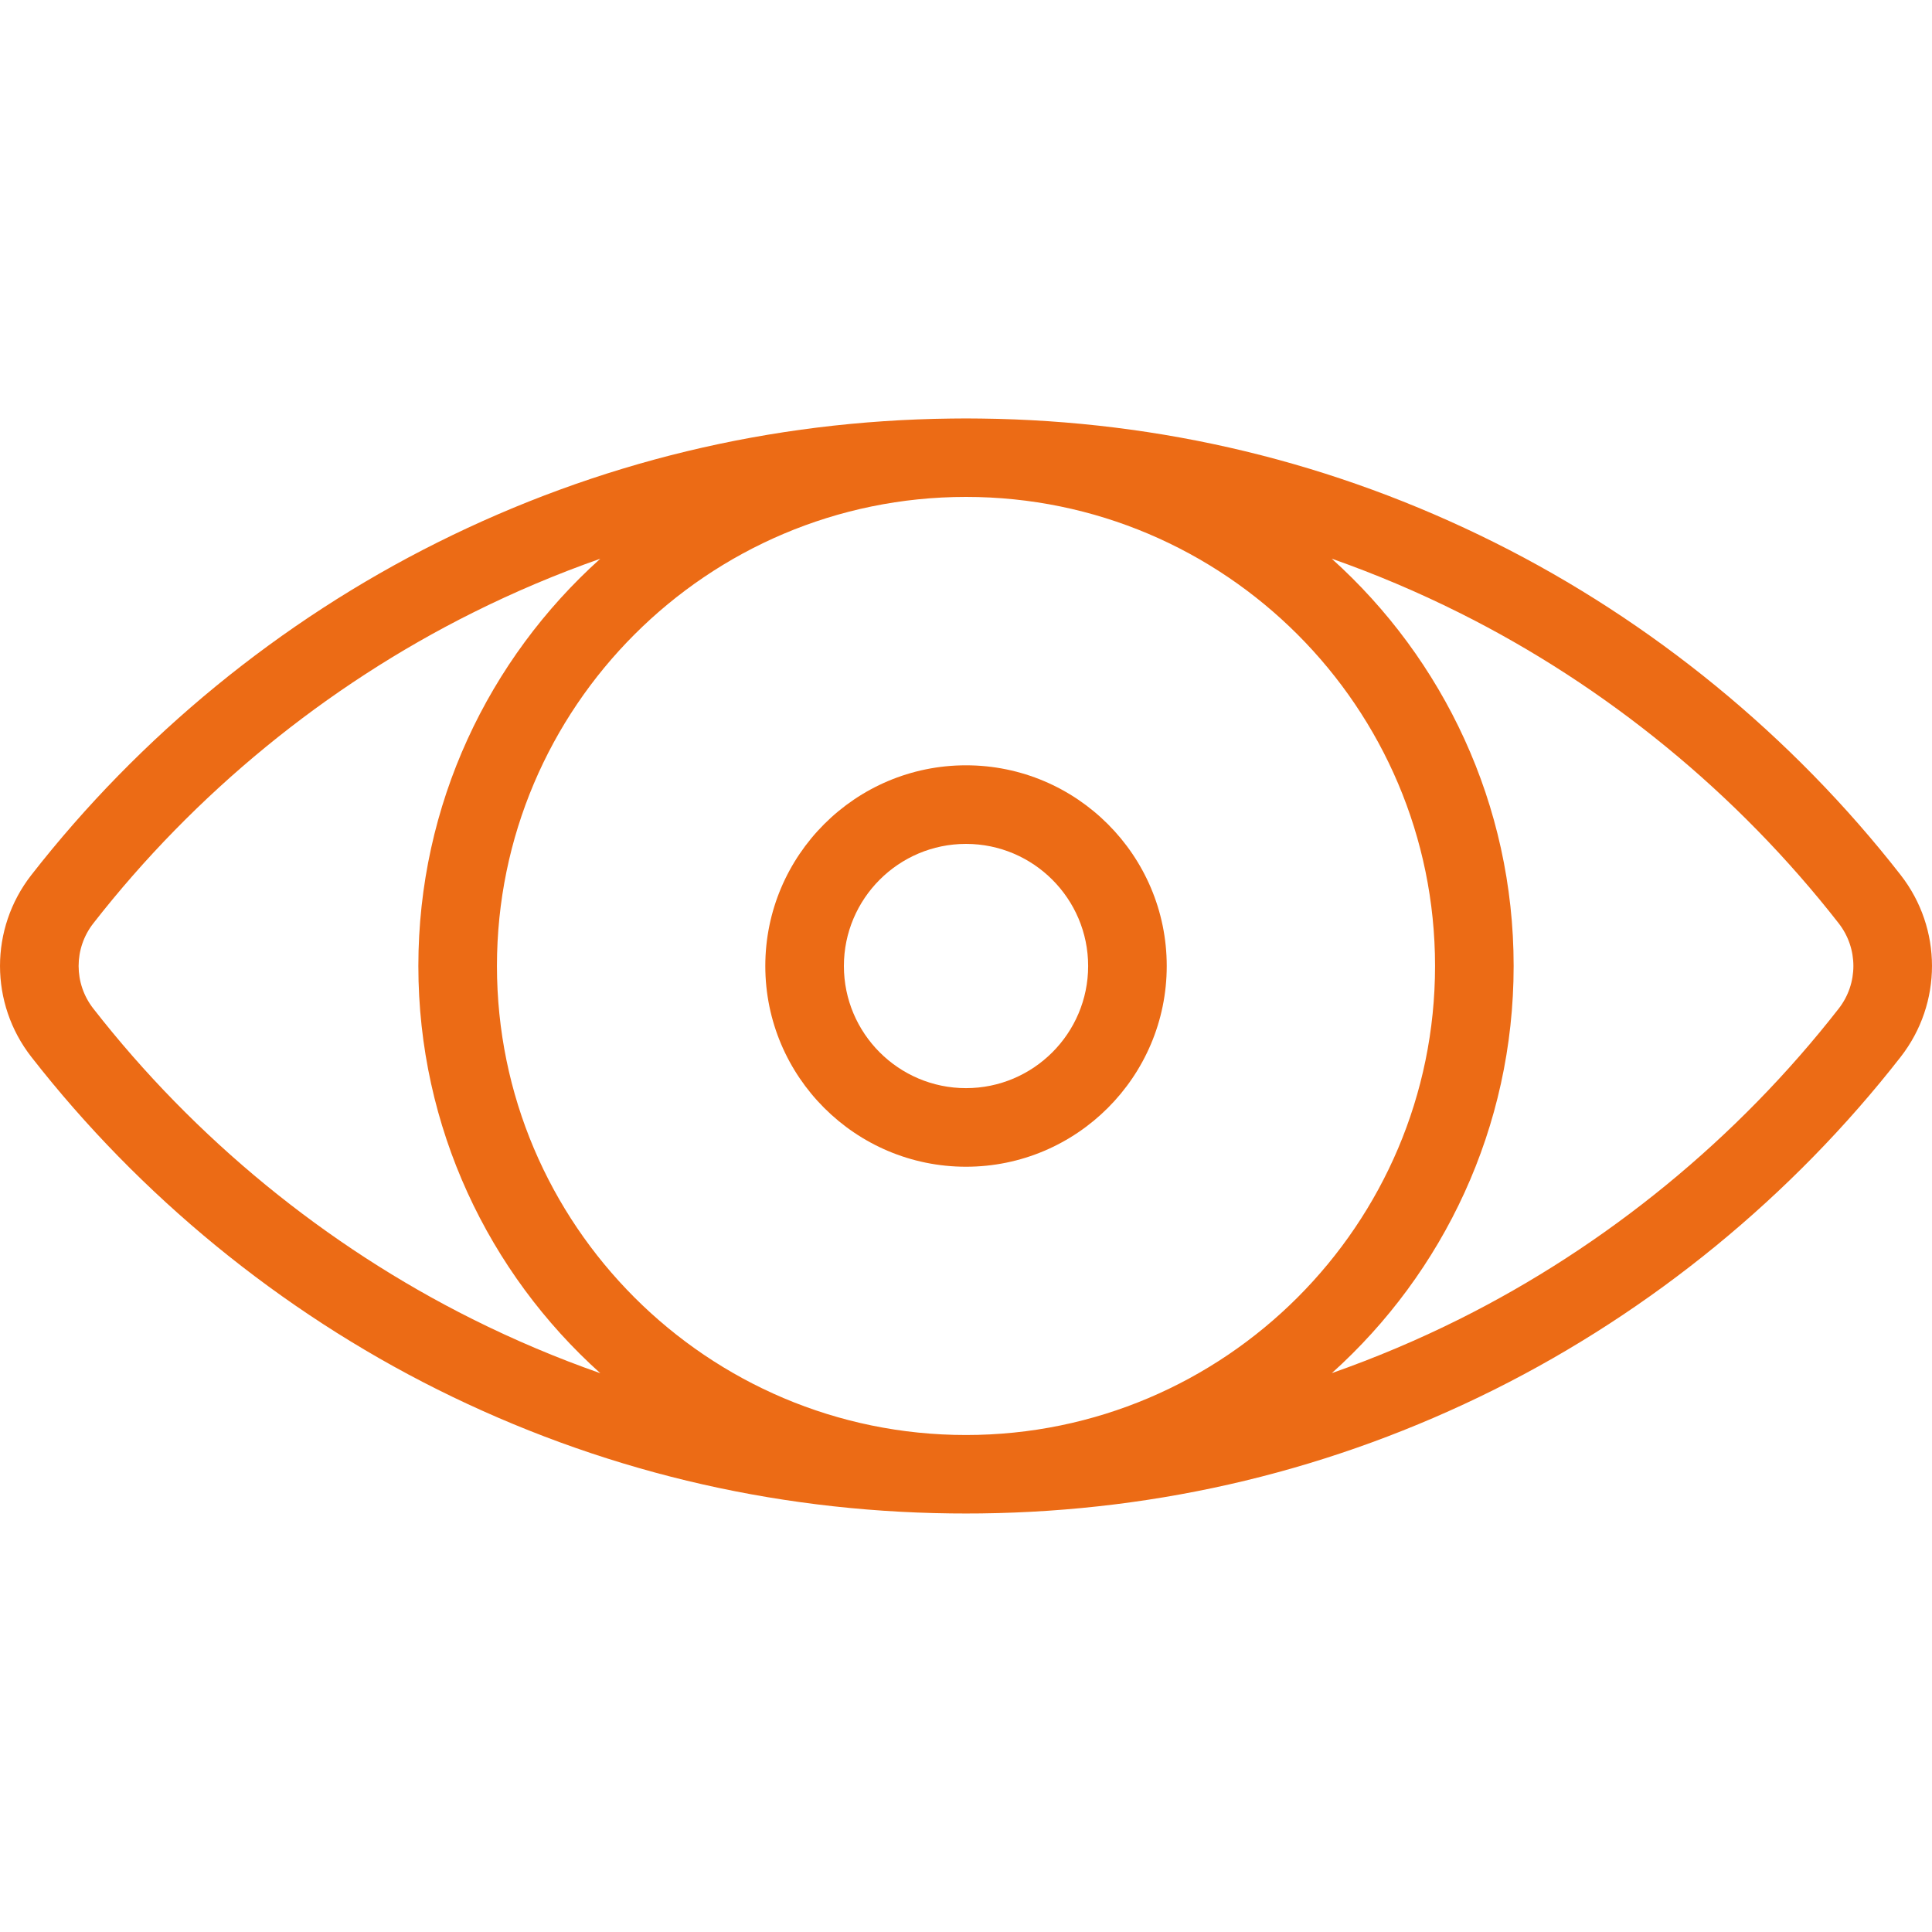 <svg xmlns="http://www.w3.org/2000/svg" width="50" height="50" viewBox="0 0 50 50" fill="none"><g clip-path="url(#clip0)"><path d="M49.189 22.645C46.383 19.047 42.748 16.071 38.678 14.039C34.523 11.964 30.053 10.888 25.387 10.832C25.258 10.828 24.742 10.828 24.613 10.832C19.947 10.888 15.477 11.964 11.322 14.039C7.252 16.071 3.617 19.047 0.811 22.645C-0.27 24.031 -0.27 25.967 0.811 27.353C3.617 30.951 7.252 33.927 11.322 35.96C15.477 38.034 19.947 39.111 24.613 39.167C24.742 39.17 25.258 39.17 25.387 39.167C30.053 39.11 34.523 38.034 38.678 35.96C42.748 33.927 46.383 30.951 49.189 27.353C50.27 25.967 50.27 24.031 49.189 22.645ZM12.231 34.14C8.43 32.242 5.036 29.463 2.415 26.102C1.908 25.453 1.908 24.546 2.415 23.896C5.036 20.536 8.43 17.756 12.231 15.859C13.31 15.32 14.413 14.854 15.535 14.46C12.647 17.056 10.827 20.819 10.827 24.999C10.827 29.18 12.647 32.943 15.536 35.539C14.413 35.145 13.31 34.679 12.231 34.14ZM25 37.138C18.307 37.138 12.861 31.693 12.861 24.999C12.861 18.306 18.307 12.86 25 12.86C31.694 12.86 37.139 18.306 37.139 24.999C37.139 31.693 31.694 37.138 25 37.138ZM47.586 26.102C44.965 29.463 41.57 32.242 37.769 34.14C36.691 34.678 35.59 35.142 34.468 35.536C37.355 32.94 39.173 29.178 39.173 24.999C39.173 20.818 37.353 17.055 34.464 14.458C35.587 14.853 36.69 15.319 37.77 15.859C41.57 17.756 44.965 20.536 47.586 23.896C48.092 24.546 48.092 25.453 47.586 26.102Z" fill="#EC6B15"></path><path d="M25 19.806C22.136 19.806 19.806 22.136 19.806 25C19.806 27.865 22.136 30.195 25 30.195C27.865 30.195 30.195 27.865 30.195 25C30.195 22.136 27.865 19.806 25 19.806ZM25 28.161C23.258 28.161 21.84 26.744 21.84 25C21.84 23.258 23.257 21.84 25 21.84C26.743 21.84 28.161 23.258 28.161 25C28.161 26.744 26.743 28.161 25 28.161Z" fill="#EC6B15"></path></g><defs><clipPath id="clip0"><rect width="50" height="50" fill="white"></rect></clipPath></defs></svg>